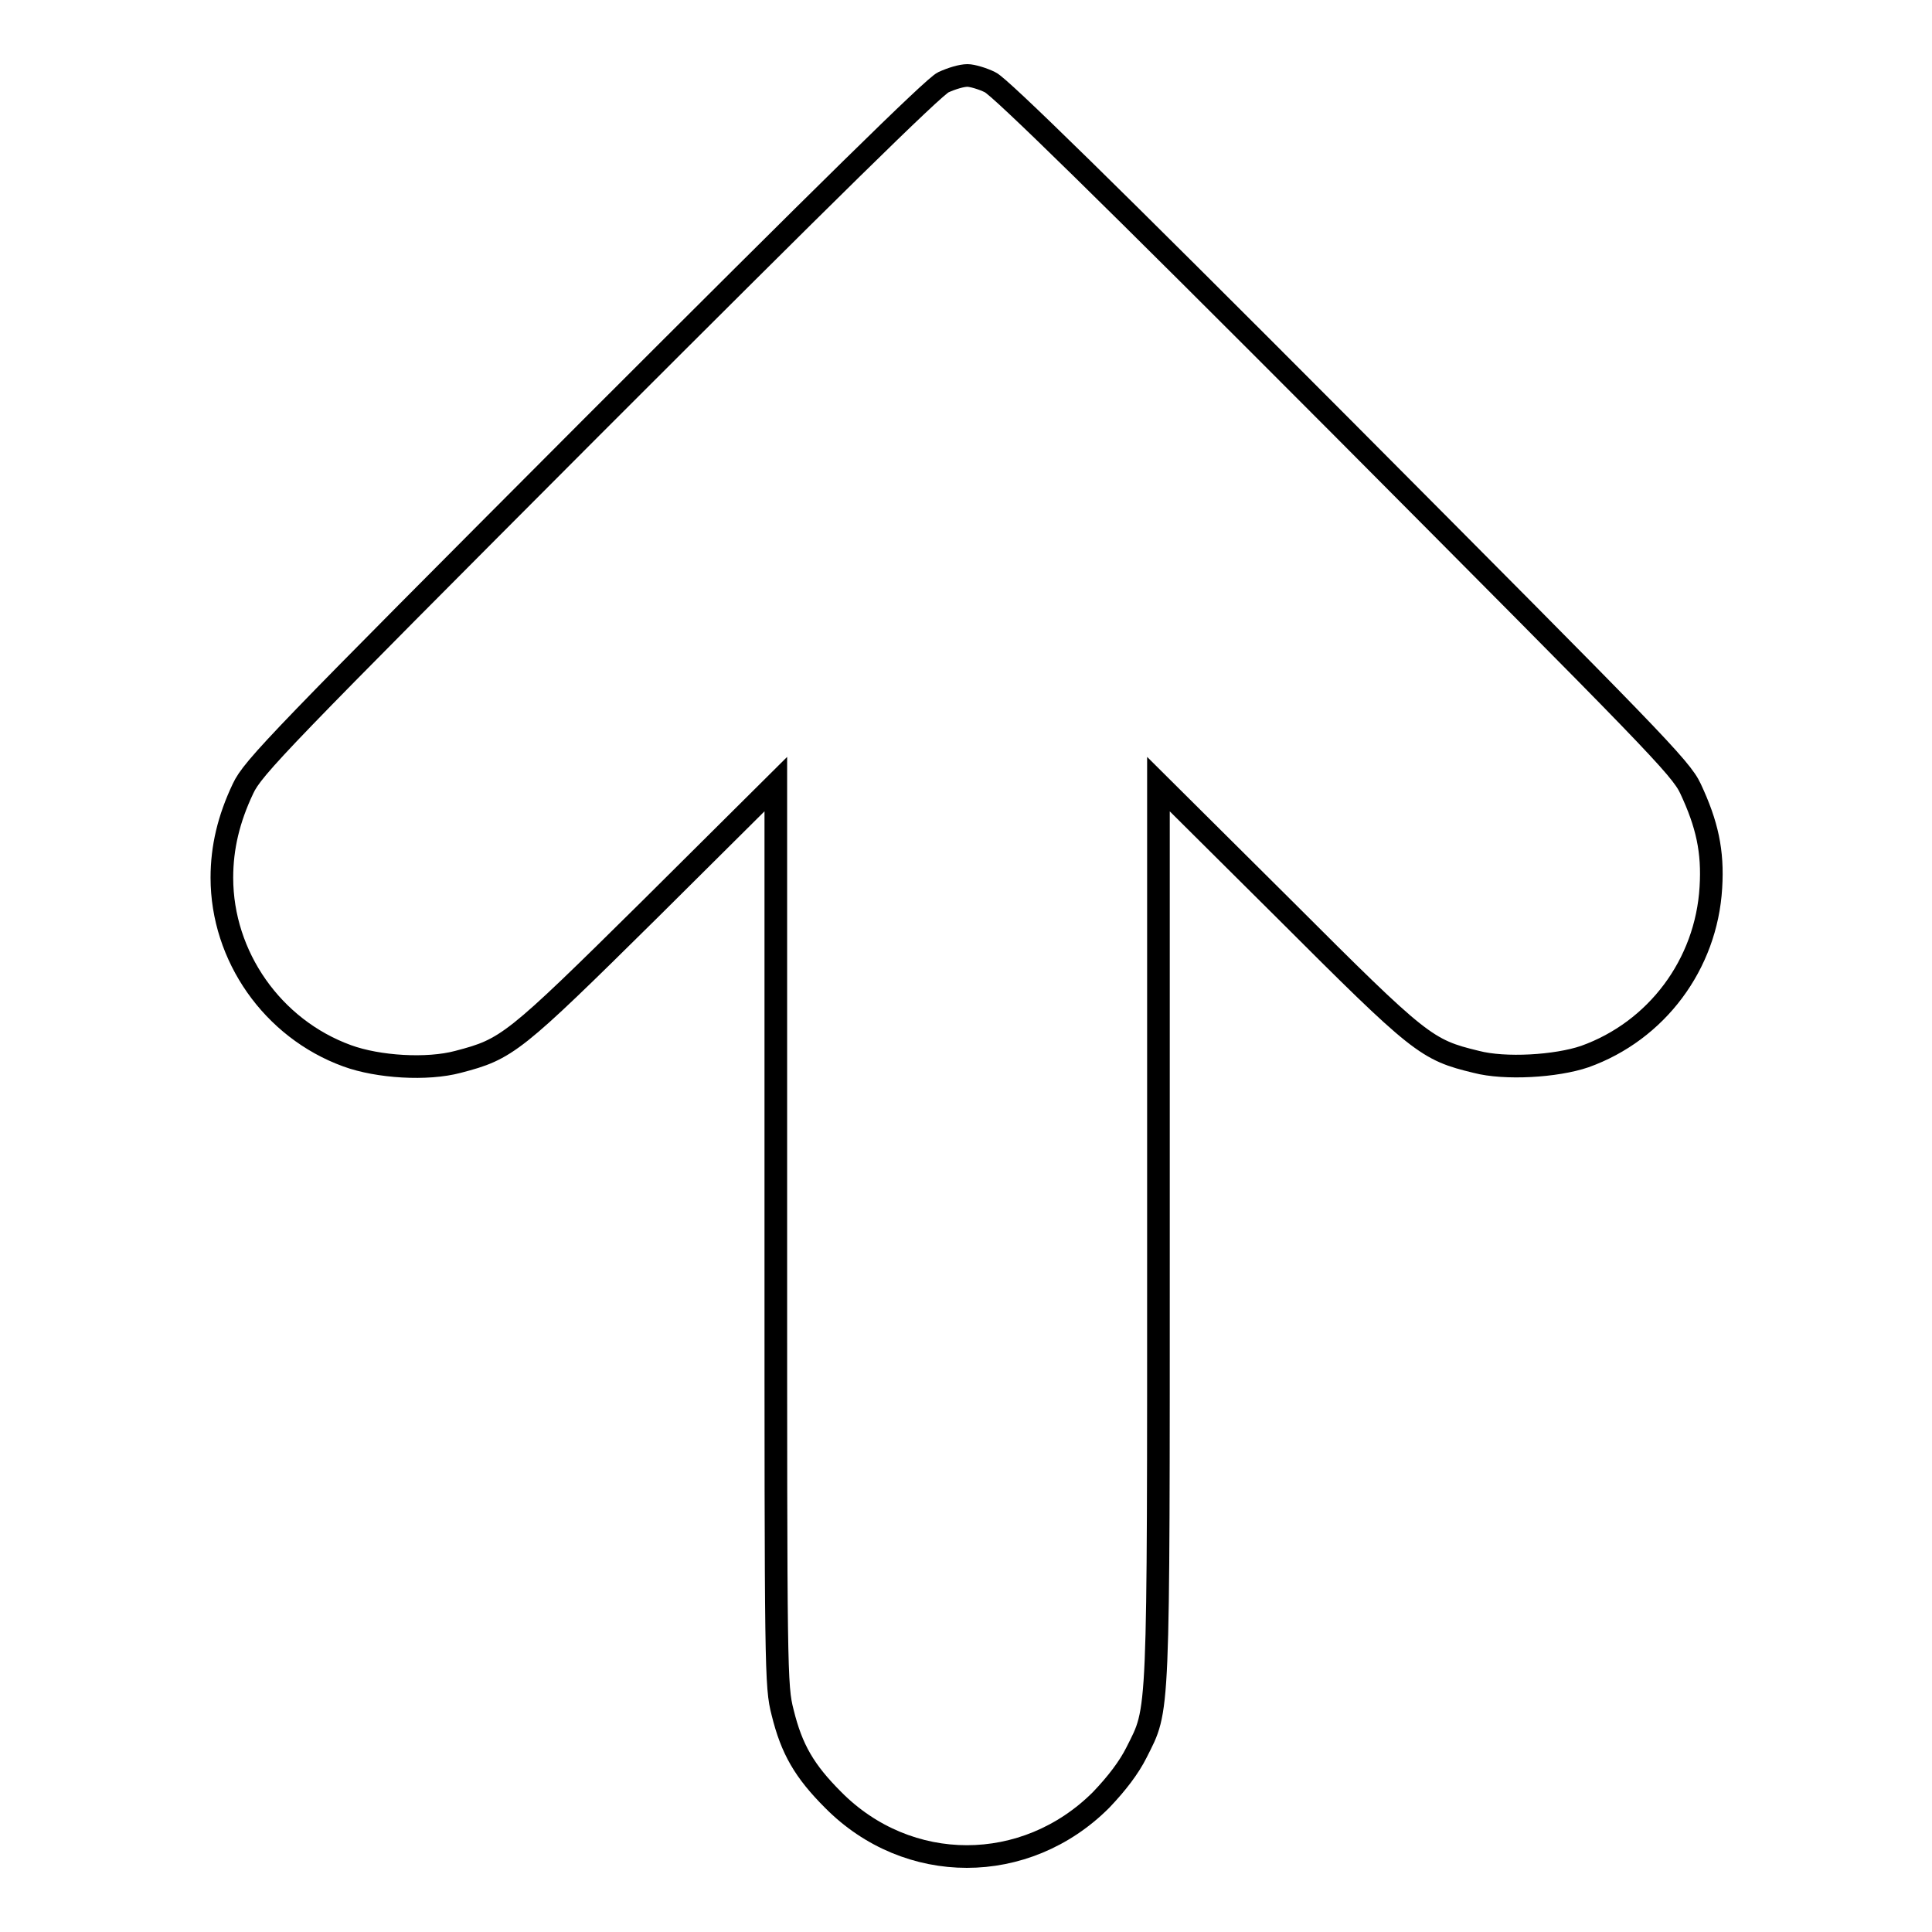 <?xml version="1.0" encoding="utf-8"?>
<!-- Svg Vector Icons : http://www.onlinewebfonts.com/icon -->
<!DOCTYPE svg PUBLIC "-//W3C//DTD SVG 1.1//EN" "http://www.w3.org/Graphics/SVG/1.1/DTD/svg11.dtd">
<svg version="1.1" xmlns="http://www.w3.org/2000/svg" xmlns:xlink="http://www.w3.org/1999/xlink" x="0px" y="0px" viewBox="0 0 256 256" enable-background="new 0 0 256 256" xml:space="preserve">
<g><g><g><path stroke-width="3" fill-opacity="0" stroke="#000000"  d="M125,10.9c-1.3,0.6-15.7,14.8-46.6,45.7c-41.2,41.3-44.9,45.1-46.2,47.9c-1.9,4-2.8,7.8-2.8,11.8c0,10.4,6.7,20,16.6,23.6c4.1,1.5,10.6,1.9,14.7,0.8c6.5-1.7,7.3-2.3,25.4-20.2l16.7-16.6v59.7c0,58,0,59.8,0.9,63.3c1.2,4.9,2.9,7.8,6.7,11.6c9.9,10,25.5,10,35.5,0c2.1-2.2,3.7-4.3,4.7-6.3c3-6,2.9-3.5,2.9-68.9v-59.4l16.7,16.6c18,18,18.8,18.6,25.4,20.2c3.8,1,10.6,0.6,14.4-0.7c9.5-3.4,16.1-12.2,16.7-22.4c0.3-4.8-0.5-8.4-2.7-13.1c-1.3-2.8-5.1-6.6-46.2-47.9c-30.9-31-45.3-45.1-46.6-45.7c-1-0.5-2.4-0.9-3-0.9C127.4,10,126.1,10.4,125,10.9z"/></g></g></g>
</svg>